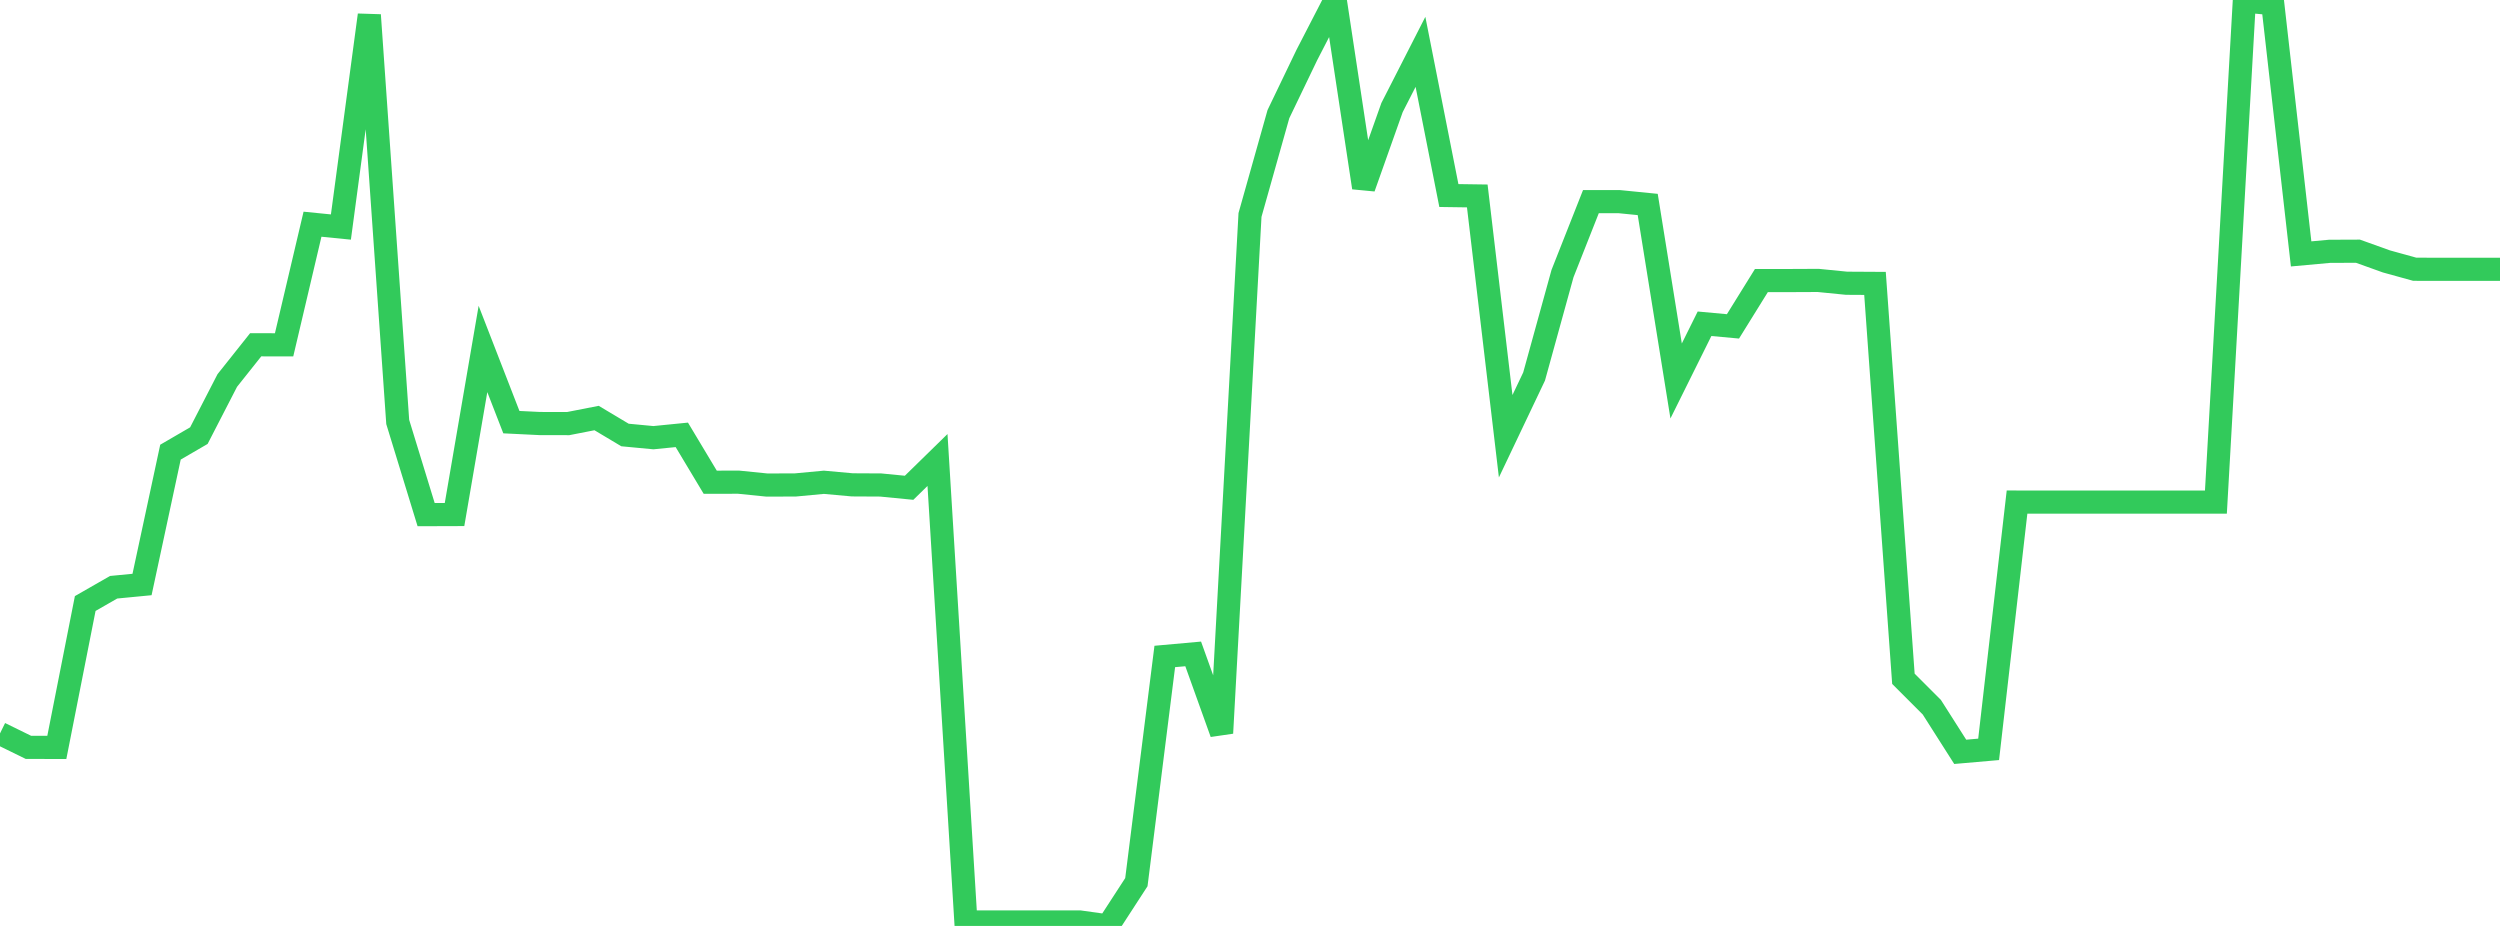 <?xml version="1.0" standalone="no"?>
<!DOCTYPE svg PUBLIC "-//W3C//DTD SVG 1.1//EN" "http://www.w3.org/Graphics/SVG/1.1/DTD/svg11.dtd">

<svg width="135" height="50" viewBox="0 0 135 50" preserveAspectRatio="none" 
  xmlns="http://www.w3.org/2000/svg"
  xmlns:xlink="http://www.w3.org/1999/xlink">


<polyline points="0.0, 39.605 1.534, 40.357 3.068, 40.361 4.602, 32.59 6.136, 31.711 7.67, 31.563 9.205, 24.416 10.739, 23.524 12.273, 20.547 13.807, 18.618 15.341, 18.621 16.875, 12.107 18.409, 12.26 19.943, 0.812 21.477, 22.786 23.011, 27.79 24.545, 27.785 26.08, 18.844 27.614, 22.796 29.148, 22.871 30.682, 22.874 32.216, 22.574 33.75, 23.49 35.284, 23.635 36.818, 23.482 38.352, 26.04 39.886, 26.038 41.42, 26.193 42.955, 26.187 44.489, 26.043 46.023, 26.182 47.557, 26.19 49.091, 26.34 50.625, 24.84 52.159, 49.785 53.693, 49.785 55.227, 49.785 56.761, 49.785 58.295, 49.785 59.83, 50.0 61.364, 47.637 62.898, 35.449 64.432, 35.311 65.966, 39.586 67.5, 11.608 69.034, 6.164 70.568, 2.973 72.102, 0.0 73.636, 10.131 75.17, 5.808 76.705, 2.8 78.239, 10.559 79.773, 10.581 81.307, 23.556 82.841, 20.331 84.375, 14.774 85.909, 10.889 87.443, 10.889 88.977, 11.042 90.511, 20.573 92.045, 17.483 93.58, 17.624 95.114, 15.152 96.648, 15.15 98.182, 15.143 99.716, 15.295 101.25, 15.304 102.784, 36.654 104.318, 38.189 105.852, 40.599 107.386, 40.465 108.92, 27.112 110.455, 27.114 111.989, 27.113 113.523, 27.113 115.057, 27.113 116.591, 27.113 118.125, 27.113 119.659, 27.113 121.193, 0.054 122.727, 0.197 124.261, 13.711 125.795, 13.571 127.33, 13.565 128.864, 14.116 130.398, 14.54 131.932, 14.542 133.466, 14.542 135.0, 14.542" fill="none" stroke="#32ca5b" stroke-width="1.25"/>

</svg>